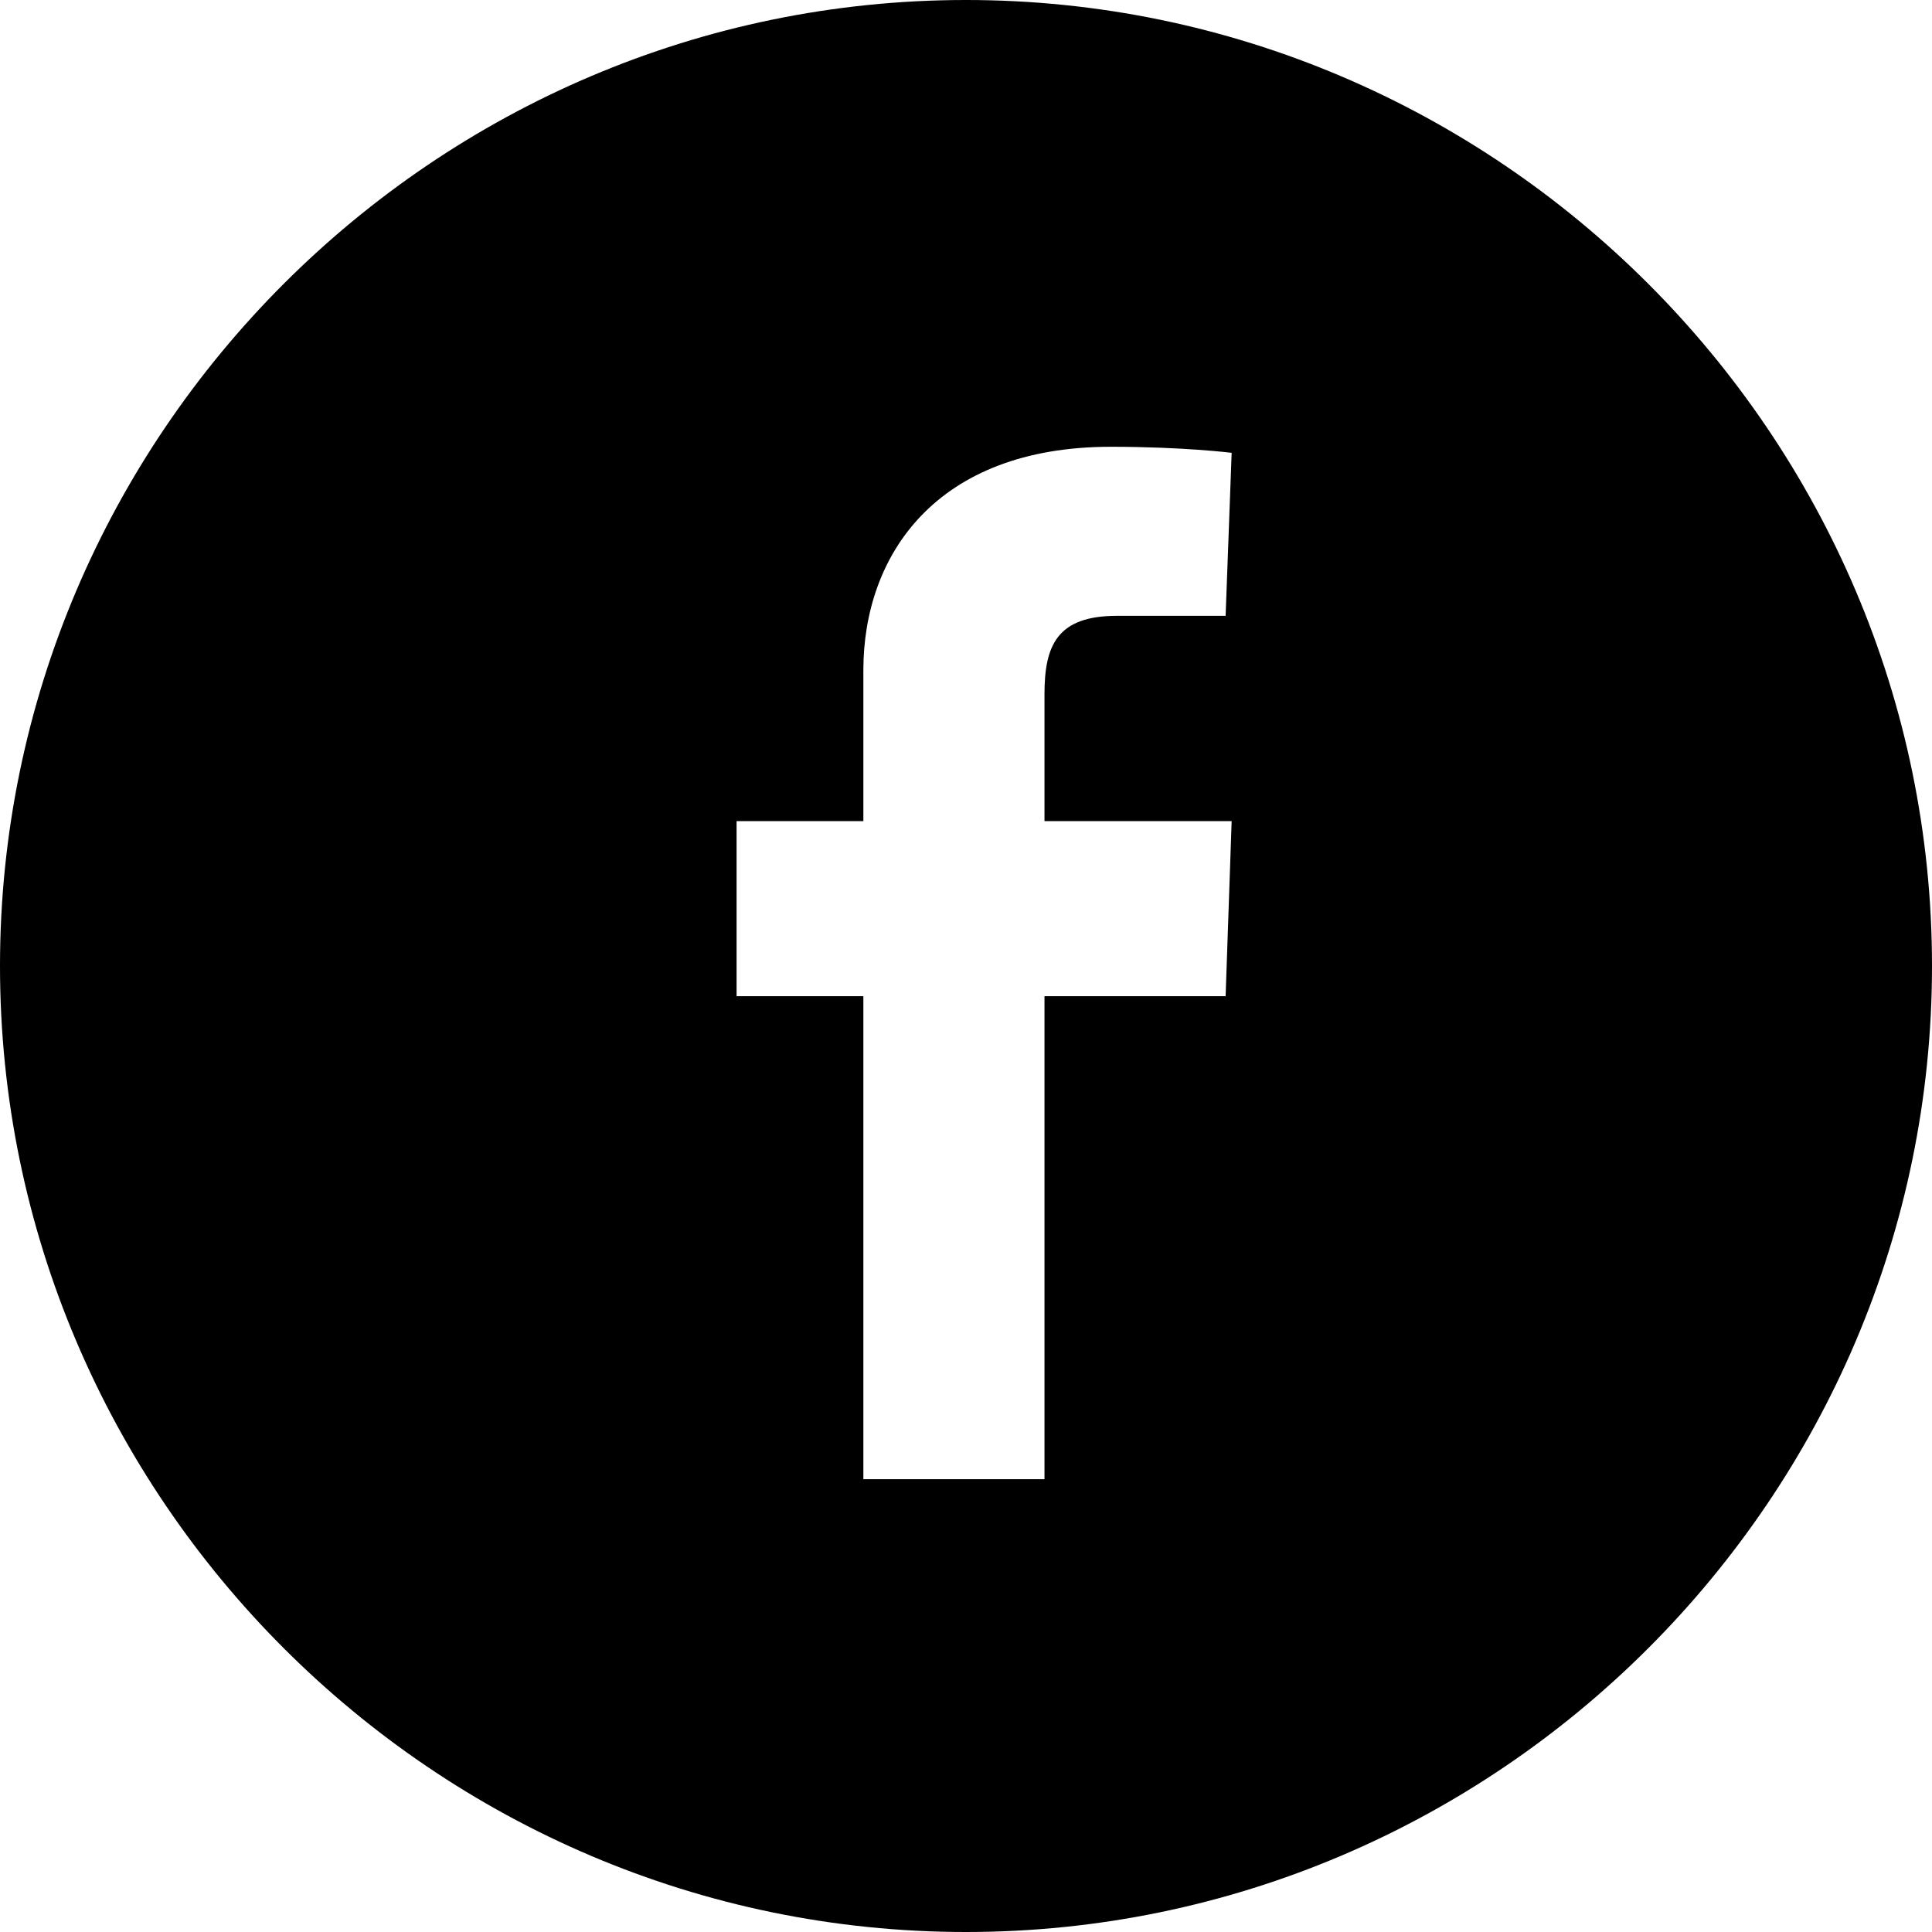 <?xml version="1.0" encoding="utf-8"?>
<!-- Generator: Adobe Illustrator 19.0.0, SVG Export Plug-In . SVG Version: 6.00 Build 0)  -->
<svg version="1.1" id="Layer_1" xmlns:sketch="http://www.bohemiancoding.com/sketch/ns"
	 xmlns="http://www.w3.org/2000/svg" xmlns:xlink="http://www.w3.org/1999/xlink" x="0px" y="0px" width="32px" height="32px"
	 viewBox="-23 25 32 32" style="enable-background:new -23 25 32 32;" xml:space="preserve">
<title>twitter</title>
<desc>Created with Sketch.</desc>
<path d="M-7,25c-8.8,0-16,7.2-16,16s7.2,16,16,16S9,49.8,9,41S1.8,25-7,25z M-2.6,38.6l-0.1,2.9h-3v8h-3v-8h-2.1v-2.9h2.1v-2.5
	c0-1.9,1.2-3.7,4.1-3.7c1.2,0,2,0.1,2,0.1l-0.1,2.7c0,0-0.9,0-1.8,0c-1,0-1.2,0.5-1.2,1.3v2.1H-2.6z"/>
</svg>
